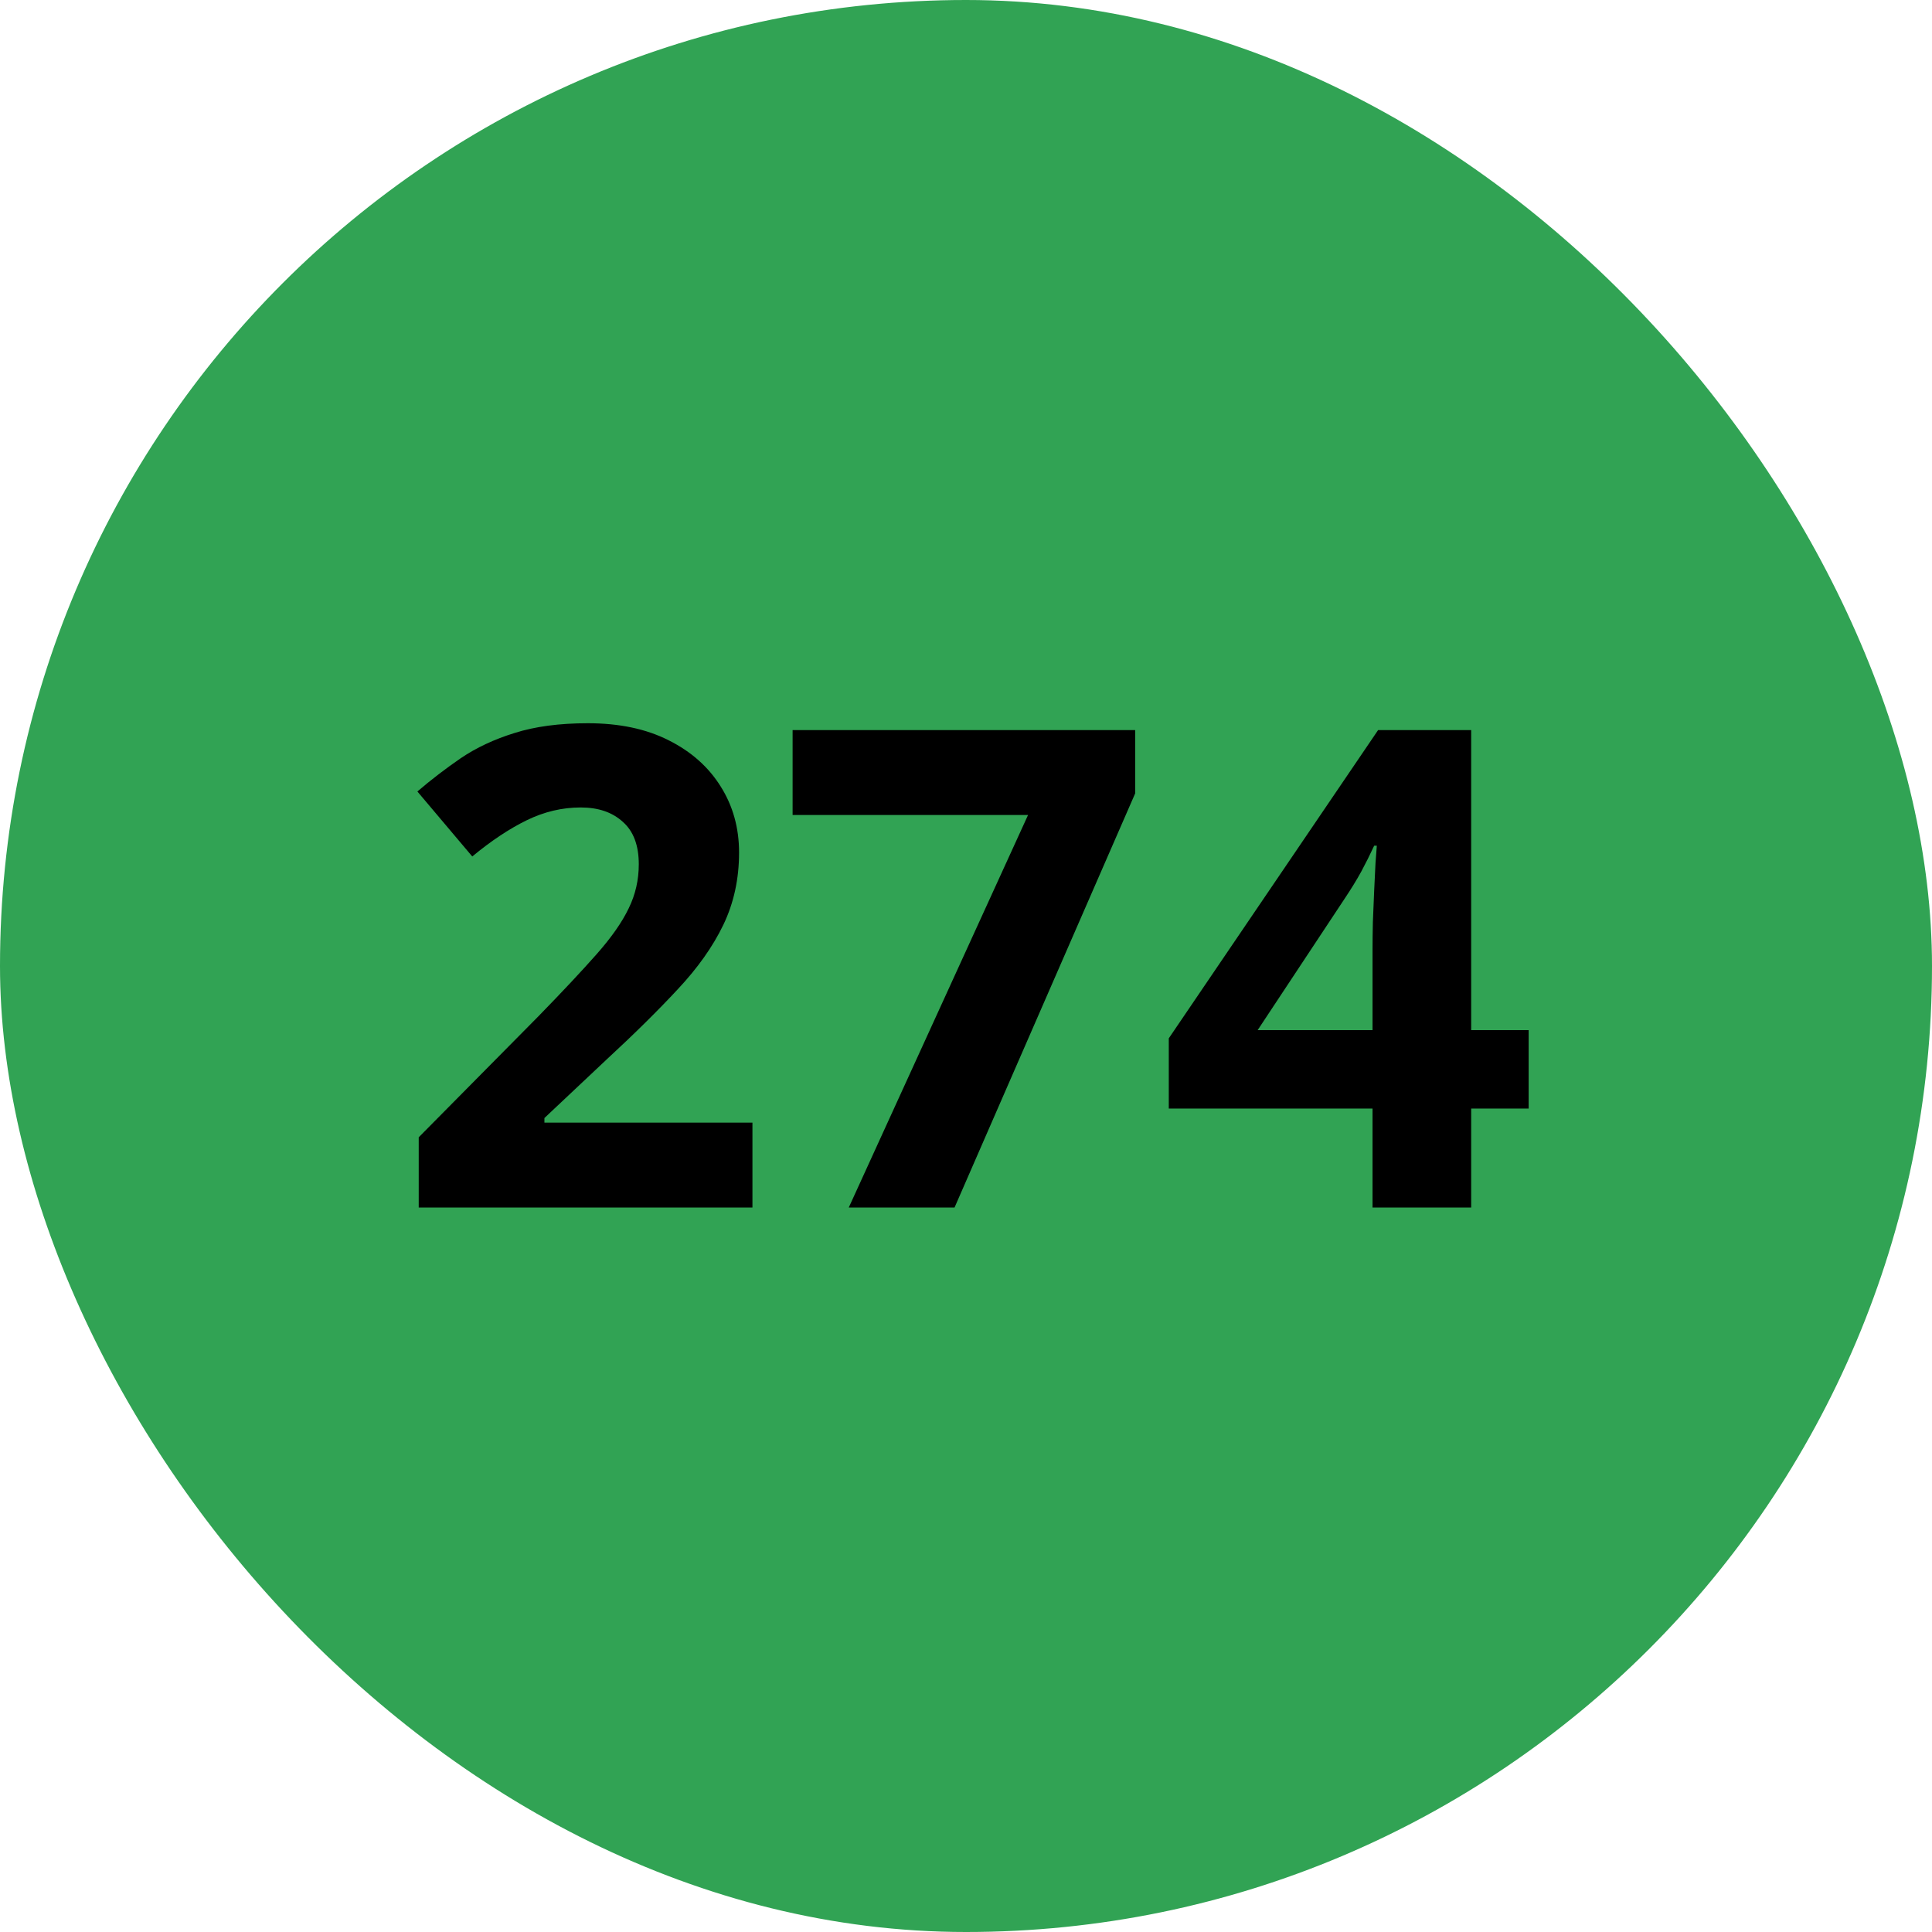 <svg width="52" height="52" viewBox="0 0 52 52" fill="none" xmlns="http://www.w3.org/2000/svg">
<rect width="52" height="52" rx="26" fill="#31A354"/>
<path d="M20.252 32.5H11.27V30.61L14.495 27.35C15.146 26.682 15.667 26.125 16.06 25.68C16.458 25.229 16.745 24.818 16.921 24.449C17.102 24.08 17.193 23.685 17.193 23.263C17.193 22.753 17.05 22.372 16.763 22.12C16.481 21.862 16.104 21.733 15.629 21.733C15.131 21.733 14.648 21.848 14.179 22.076C13.71 22.305 13.221 22.63 12.711 23.052L11.234 21.303C11.604 20.986 11.993 20.688 12.403 20.406C12.819 20.125 13.3 19.899 13.845 19.73C14.396 19.554 15.055 19.466 15.822 19.466C16.666 19.466 17.39 19.618 17.993 19.923C18.602 20.227 19.071 20.644 19.399 21.171C19.727 21.692 19.892 22.284 19.892 22.946C19.892 23.655 19.751 24.303 19.47 24.889C19.189 25.475 18.778 26.055 18.239 26.629C17.706 27.203 17.061 27.839 16.306 28.536L14.653 30.092V30.215H20.252V32.5ZM22.845 32.5L27.67 21.936H21.333V19.65H30.553V21.355L25.692 32.5H22.845ZM41.144 29.837H39.597V32.5H36.942V29.837H31.458V27.947L37.092 19.65H39.597V27.727H41.144V29.837ZM36.942 27.727V25.548C36.942 25.343 36.945 25.1 36.951 24.818C36.963 24.537 36.975 24.256 36.986 23.975C36.998 23.693 37.01 23.444 37.022 23.227C37.039 23.005 37.051 22.85 37.057 22.762H36.986C36.875 23.002 36.758 23.236 36.635 23.465C36.512 23.688 36.368 23.922 36.204 24.168L33.849 27.727H36.942Z" fill="black"/>
</svg>
